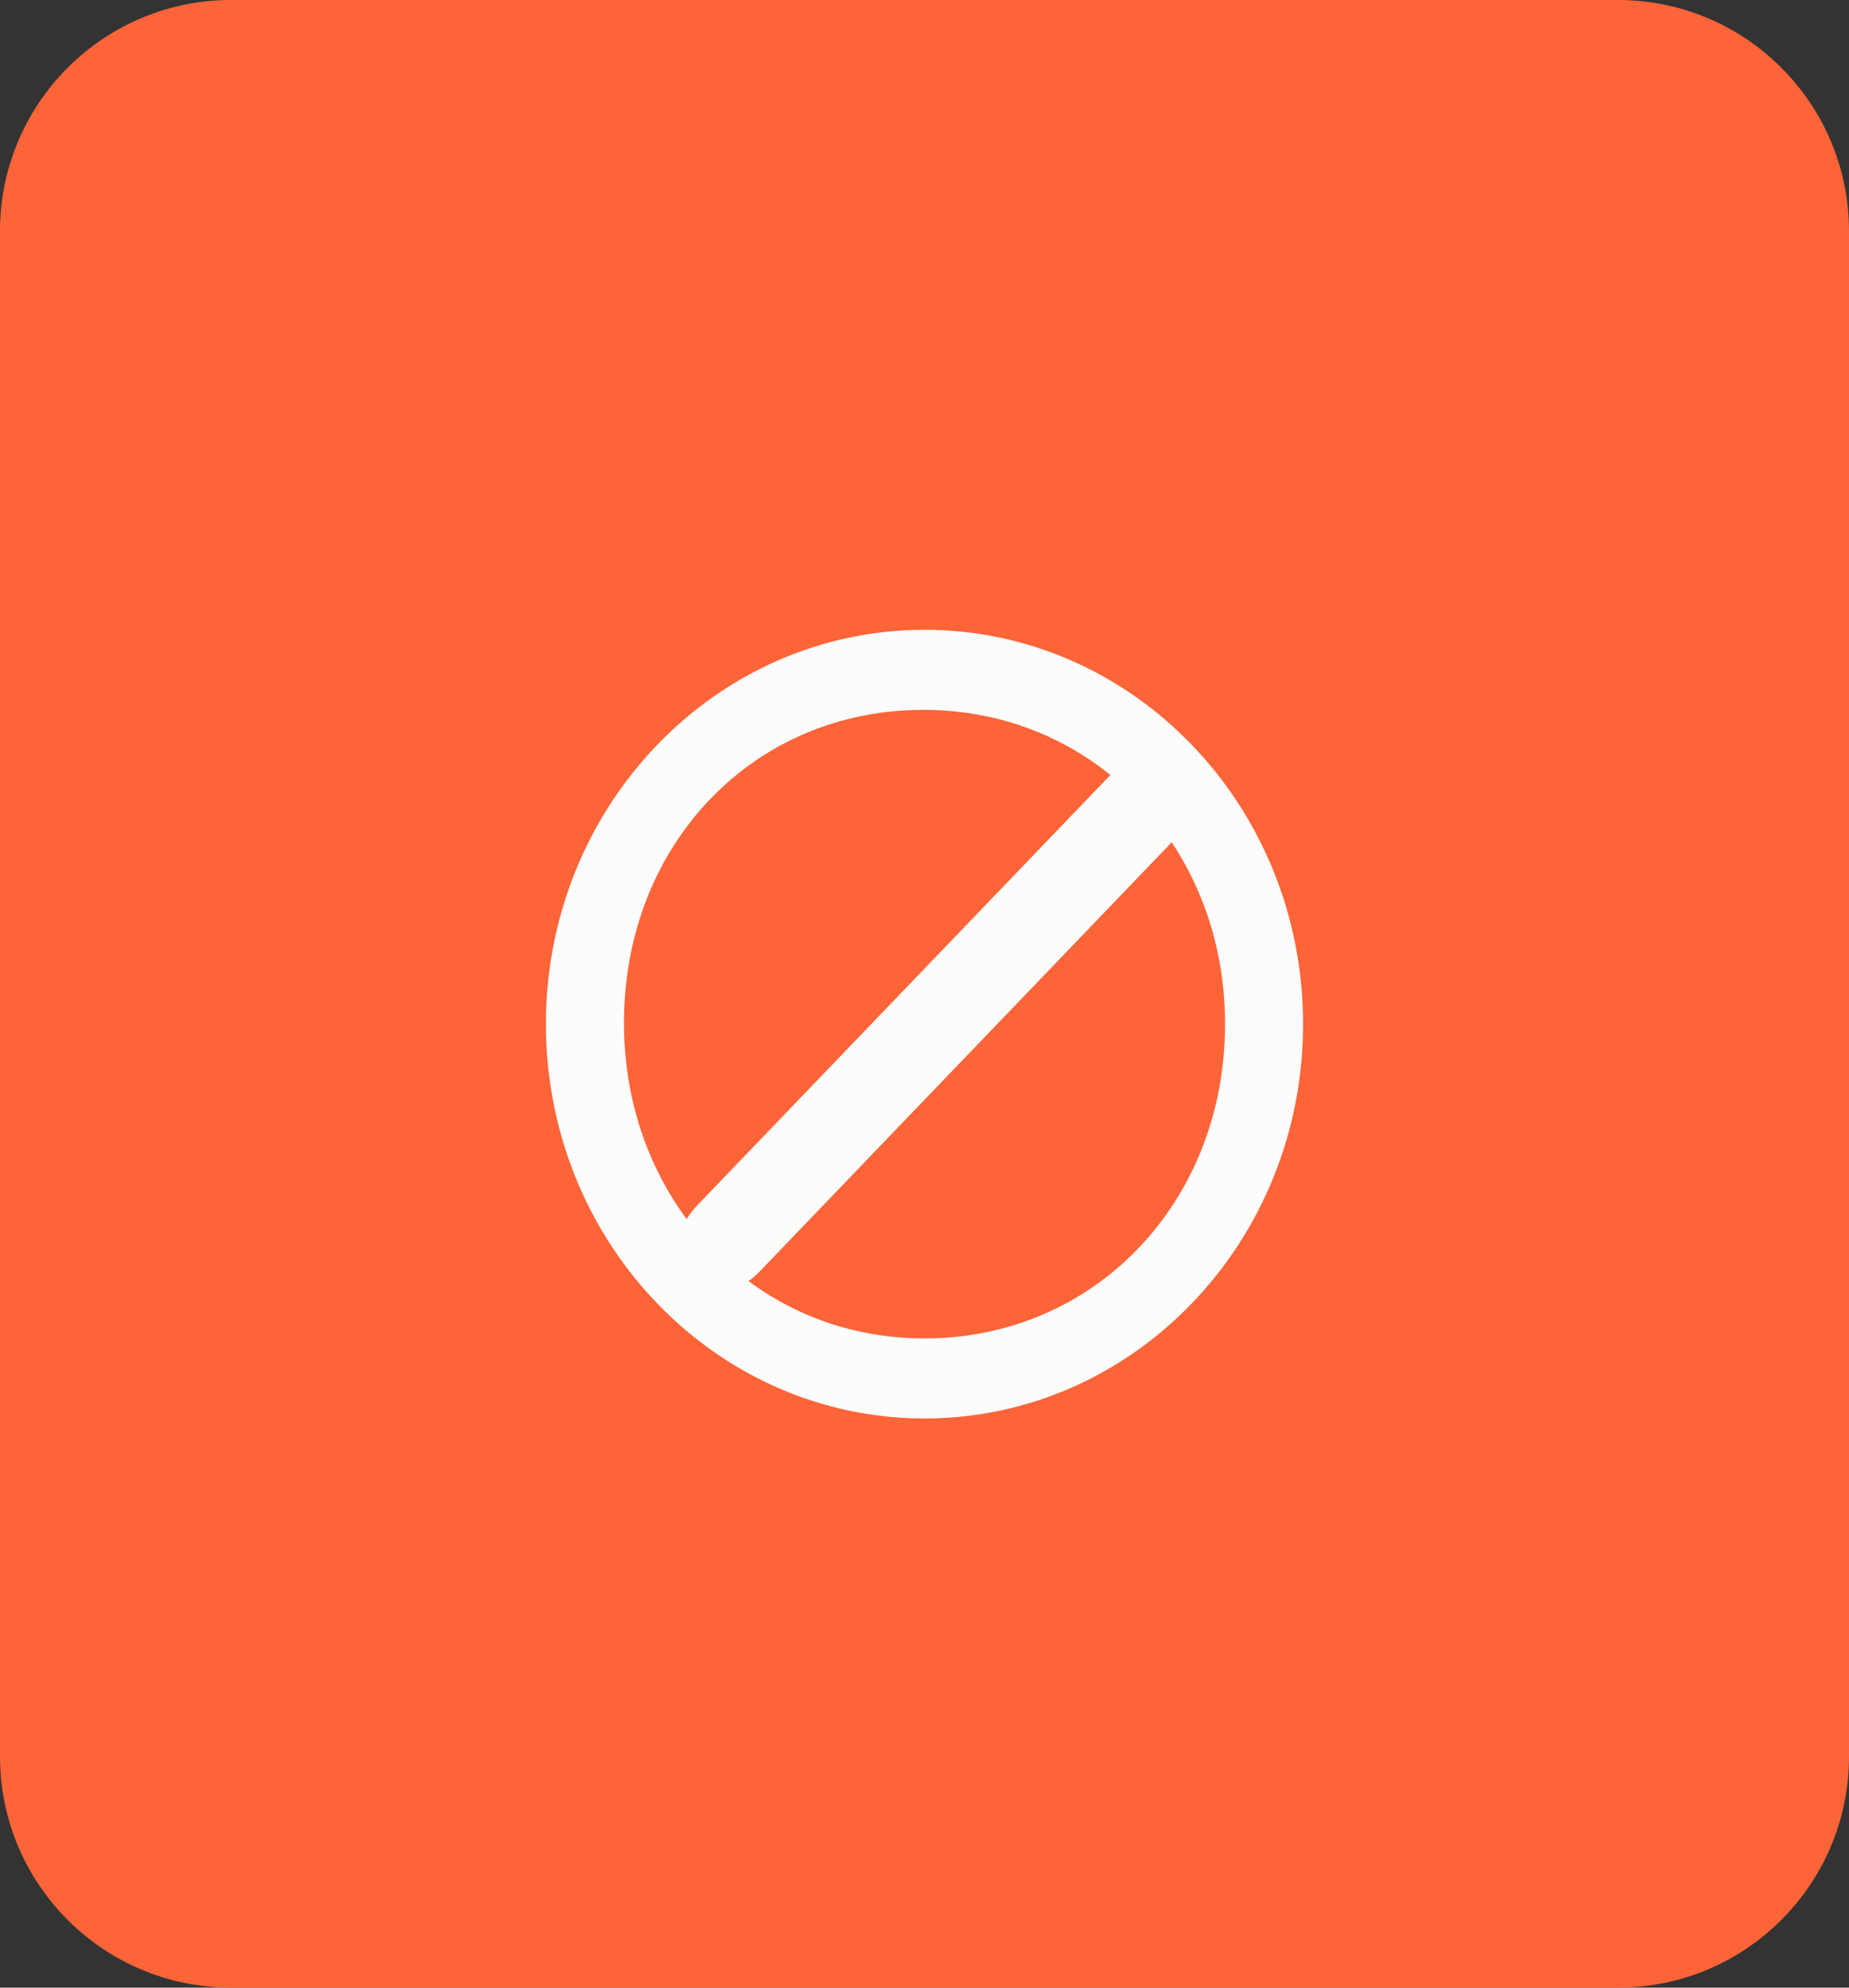 <svg width="80" height="86" viewBox="0 0 80 86" fill="none" xmlns="http://www.w3.org/2000/svg">
<rect x="0" y="0" width="80" height="86" fill="#333333" stroke="none"/>
<path d="M0 10C0 4.477 4.477 0 10 0H70C75.523 0 80 4.477 80 10V76C80 81.523 75.523 86 70 86H10C4.477 86 0 81.523 0 76V10Z" fill="#FD6438"/>
<path fill-rule="evenodd" clip-rule="evenodd" d="M48.048 33.535L47.939 33.64L30.172 52.147C29.963 52.365 29.813 52.565 29.712 52.748C27.999 50.441 26.997 47.498 26.997 44.261C26.997 36.563 32.562 30.714 39.95 30.714C43.051 30.714 45.842 31.751 48.048 33.535ZM32.387 55.428C32.546 55.325 32.713 55.176 32.897 54.984L50.664 36.477L50.697 36.442C52.16 38.645 53.004 41.343 53.004 44.312C53.004 51.999 47.38 57.91 40 57.91C37.117 57.91 34.502 57.004 32.387 55.428ZM23.62 44.312C23.62 53.74 30.957 61.374 40 61.374C49.043 61.374 56.38 53.74 56.38 44.312C56.38 34.884 49.043 27.25 40 27.25C30.957 27.25 23.62 34.884 23.62 44.312Z" fill="#FCFCFC"/>
</svg>
